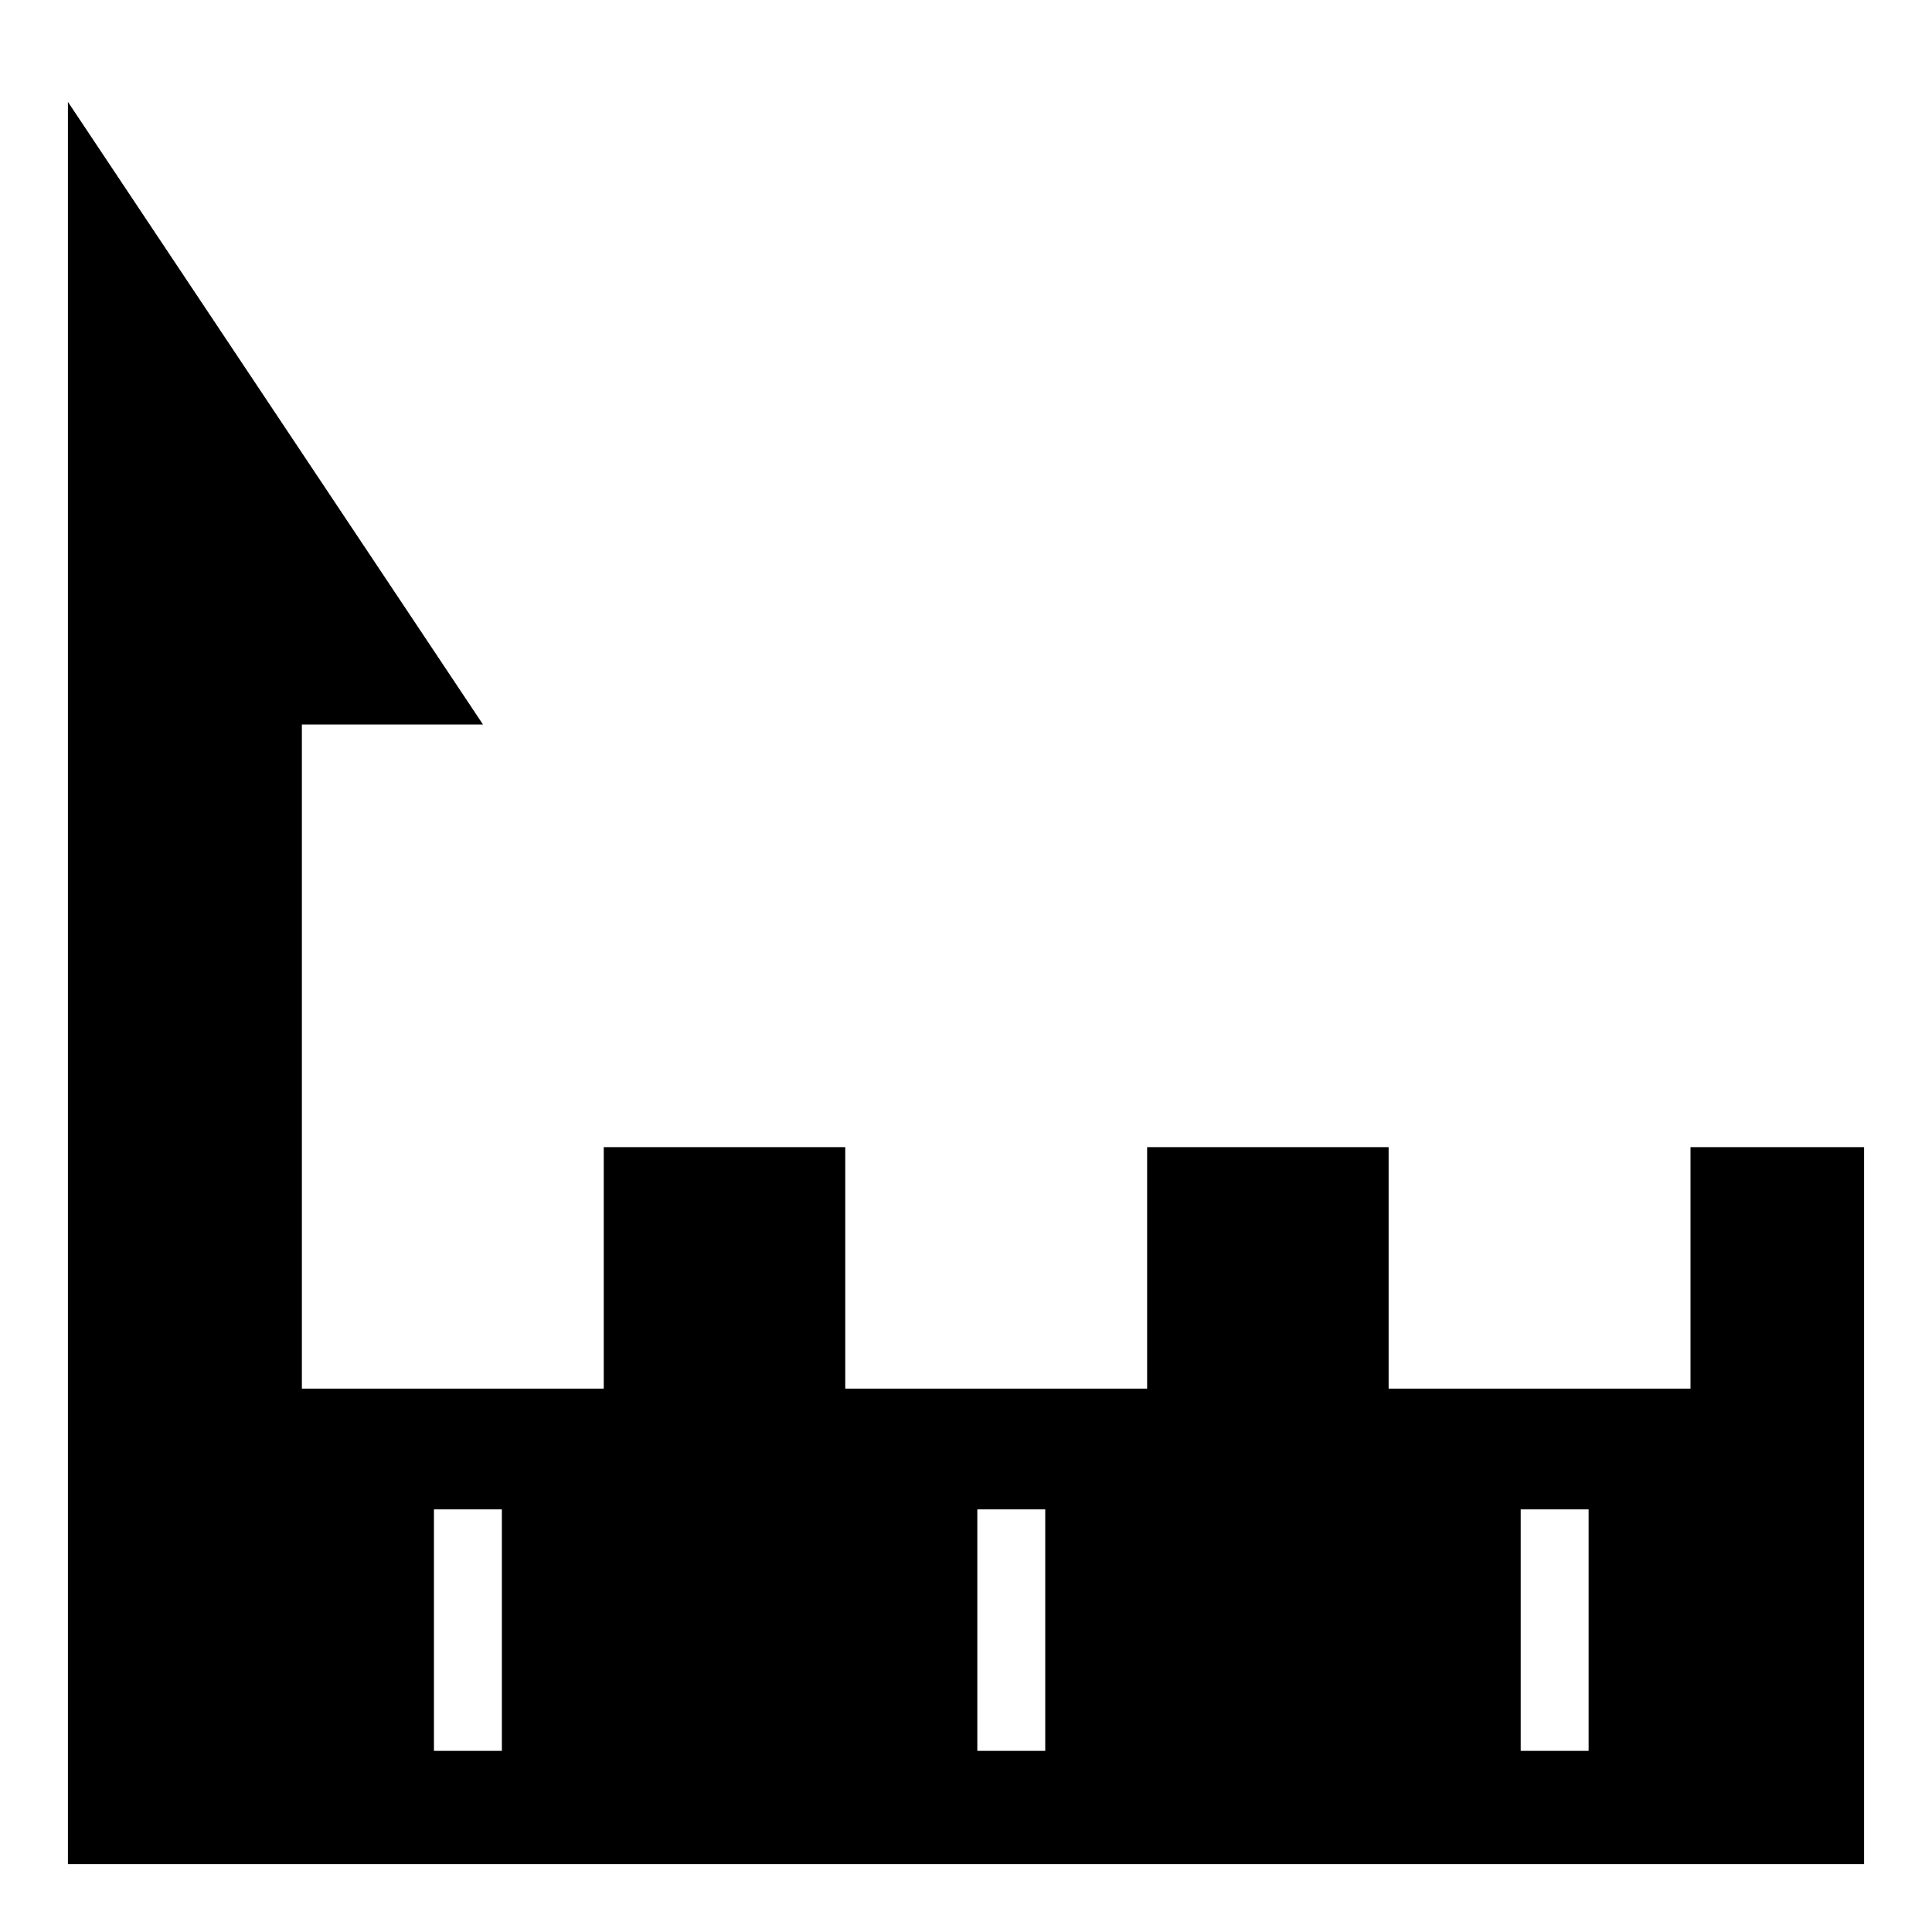 <?xml version="1.0" encoding="utf-8"?>
<!-- Generator: www.svgicons.com -->
<svg xmlns="http://www.w3.org/2000/svg" width="800" height="800" viewBox="0 0 512 512">
<path fill="currentColor" d="M18 27v467h476V304h-46v64h-80v-64h-64v64h-80v-64h-64v64H80V192h48zm97 373h18v64h-18zm144 0h18v64h-18zm144 0h18v64h-18z"/>
</svg>